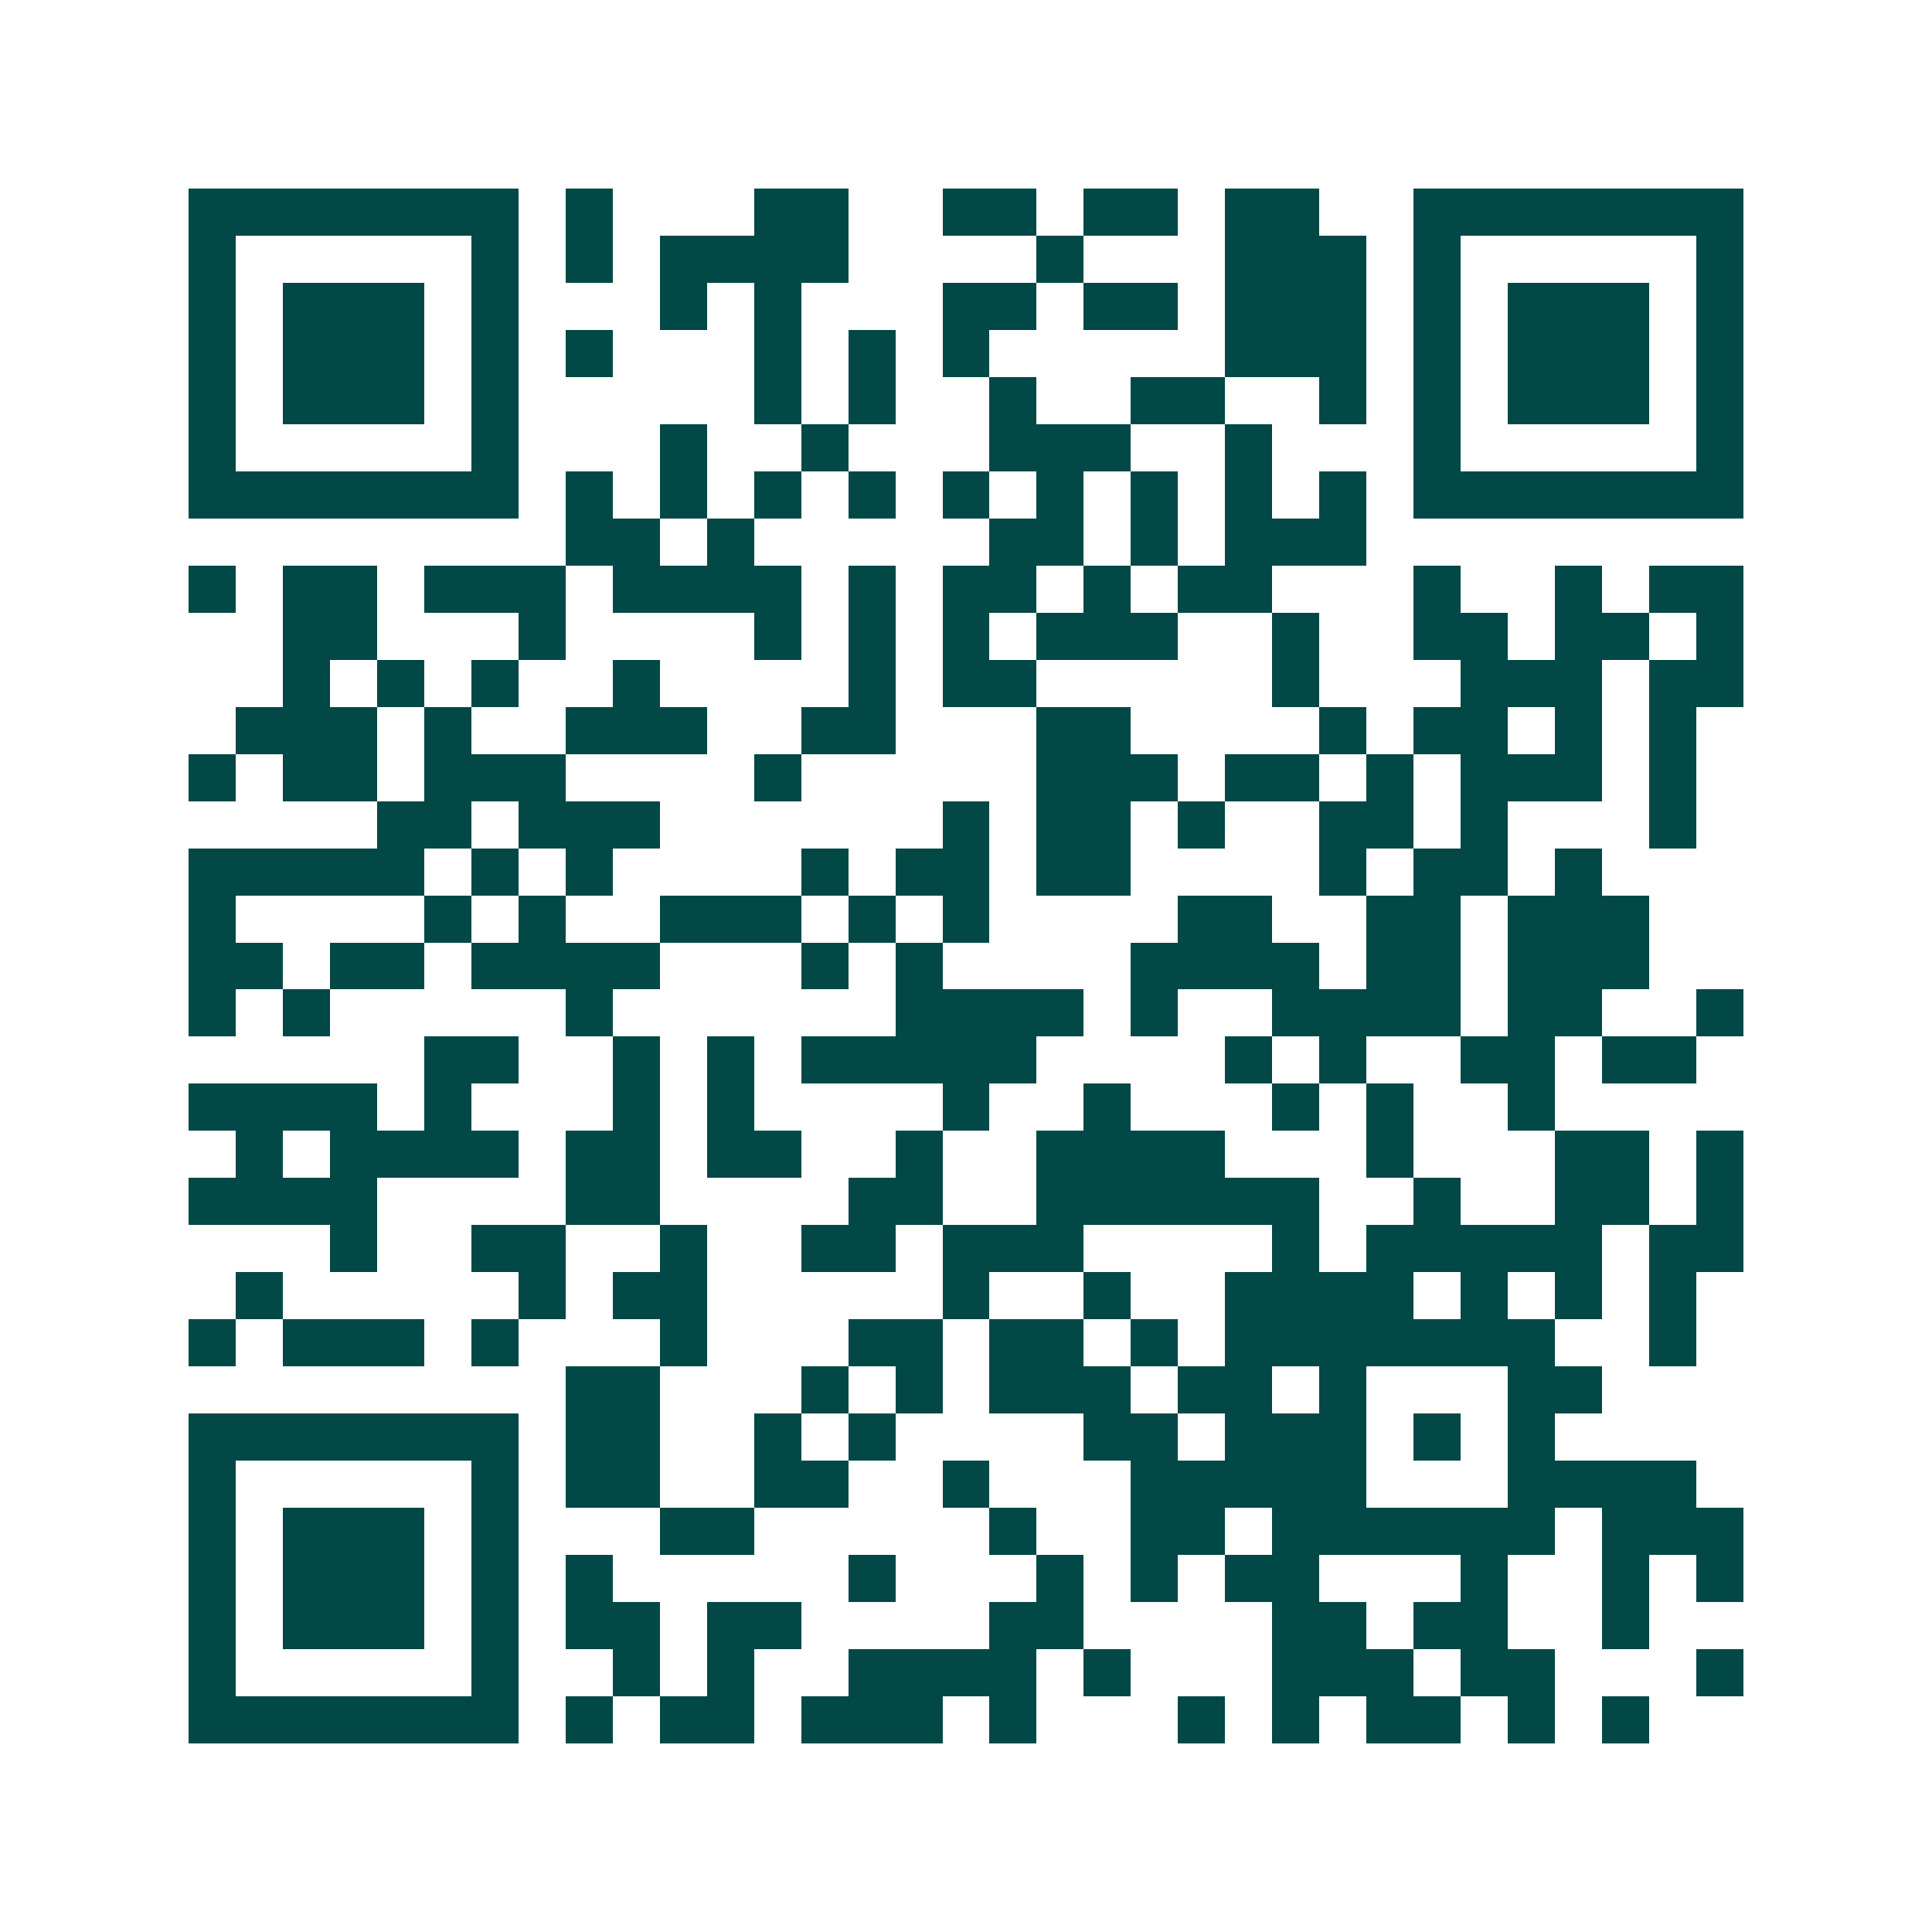 <svg xmlns="http://www.w3.org/2000/svg" width="200" height="200" viewBox="0 0 41 41" shape-rendering="crispEdges"><path fill="#ffffff" d="M0 0h41v41H0z"/><path stroke="#014847" d="M4 4.5h7m1 0h1m3 0h2m2 0h2m1 0h2m1 0h2m2 0h7M4 5.5h1m5 0h1m1 0h1m1 0h4m4 0h1m3 0h3m1 0h1m5 0h1M4 6.5h1m1 0h3m1 0h1m3 0h1m1 0h1m3 0h2m1 0h2m1 0h3m1 0h1m1 0h3m1 0h1M4 7.5h1m1 0h3m1 0h1m1 0h1m3 0h1m1 0h1m1 0h1m5 0h3m1 0h1m1 0h3m1 0h1M4 8.5h1m1 0h3m1 0h1m5 0h1m1 0h1m2 0h1m2 0h2m2 0h1m1 0h1m1 0h3m1 0h1M4 9.5h1m5 0h1m3 0h1m2 0h1m3 0h3m2 0h1m3 0h1m5 0h1M4 10.5h7m1 0h1m1 0h1m1 0h1m1 0h1m1 0h1m1 0h1m1 0h1m1 0h1m1 0h1m1 0h7M12 11.5h2m1 0h1m5 0h2m1 0h1m1 0h3M4 12.5h1m1 0h2m1 0h3m1 0h4m1 0h1m1 0h2m1 0h1m1 0h2m3 0h1m2 0h1m1 0h2M6 13.5h2m3 0h1m4 0h1m1 0h1m1 0h1m1 0h3m2 0h1m2 0h2m1 0h2m1 0h1M6 14.5h1m1 0h1m1 0h1m2 0h1m4 0h1m1 0h2m5 0h1m3 0h3m1 0h2M5 15.5h3m1 0h1m2 0h3m2 0h2m3 0h2m4 0h1m1 0h2m1 0h1m1 0h1M4 16.5h1m1 0h2m1 0h3m4 0h1m5 0h3m1 0h2m1 0h1m1 0h3m1 0h1M8 17.5h2m1 0h3m6 0h1m1 0h2m1 0h1m2 0h2m1 0h1m3 0h1M4 18.5h5m1 0h1m1 0h1m4 0h1m1 0h2m1 0h2m4 0h1m1 0h2m1 0h1M4 19.5h1m4 0h1m1 0h1m2 0h3m1 0h1m1 0h1m4 0h2m2 0h2m1 0h3M4 20.5h2m1 0h2m1 0h4m3 0h1m1 0h1m4 0h4m1 0h2m1 0h3M4 21.5h1m1 0h1m5 0h1m6 0h4m1 0h1m2 0h4m1 0h2m2 0h1M9 22.5h2m2 0h1m1 0h1m1 0h5m4 0h1m1 0h1m2 0h2m1 0h2M4 23.5h4m1 0h1m3 0h1m1 0h1m4 0h1m2 0h1m3 0h1m1 0h1m2 0h1M5 24.5h1m1 0h4m1 0h2m1 0h2m2 0h1m2 0h4m3 0h1m3 0h2m1 0h1M4 25.5h4m4 0h2m4 0h2m2 0h6m2 0h1m2 0h2m1 0h1M7 26.5h1m2 0h2m2 0h1m2 0h2m1 0h3m4 0h1m1 0h5m1 0h2M5 27.5h1m5 0h1m1 0h2m5 0h1m2 0h1m2 0h4m1 0h1m1 0h1m1 0h1M4 28.5h1m1 0h3m1 0h1m3 0h1m3 0h2m1 0h2m1 0h1m1 0h7m2 0h1M12 29.5h2m3 0h1m1 0h1m1 0h3m1 0h2m1 0h1m3 0h2M4 30.5h7m1 0h2m2 0h1m1 0h1m4 0h2m1 0h3m1 0h1m1 0h1M4 31.5h1m5 0h1m1 0h2m2 0h2m2 0h1m3 0h5m3 0h4M4 32.5h1m1 0h3m1 0h1m3 0h2m5 0h1m2 0h2m1 0h6m1 0h3M4 33.5h1m1 0h3m1 0h1m1 0h1m5 0h1m3 0h1m1 0h1m1 0h2m3 0h1m2 0h1m1 0h1M4 34.5h1m1 0h3m1 0h1m1 0h2m1 0h2m4 0h2m4 0h2m1 0h2m2 0h1M4 35.5h1m5 0h1m2 0h1m1 0h1m2 0h4m1 0h1m3 0h3m1 0h2m3 0h1M4 36.5h7m1 0h1m1 0h2m1 0h3m1 0h1m3 0h1m1 0h1m1 0h2m1 0h1m1 0h1"/></svg>

